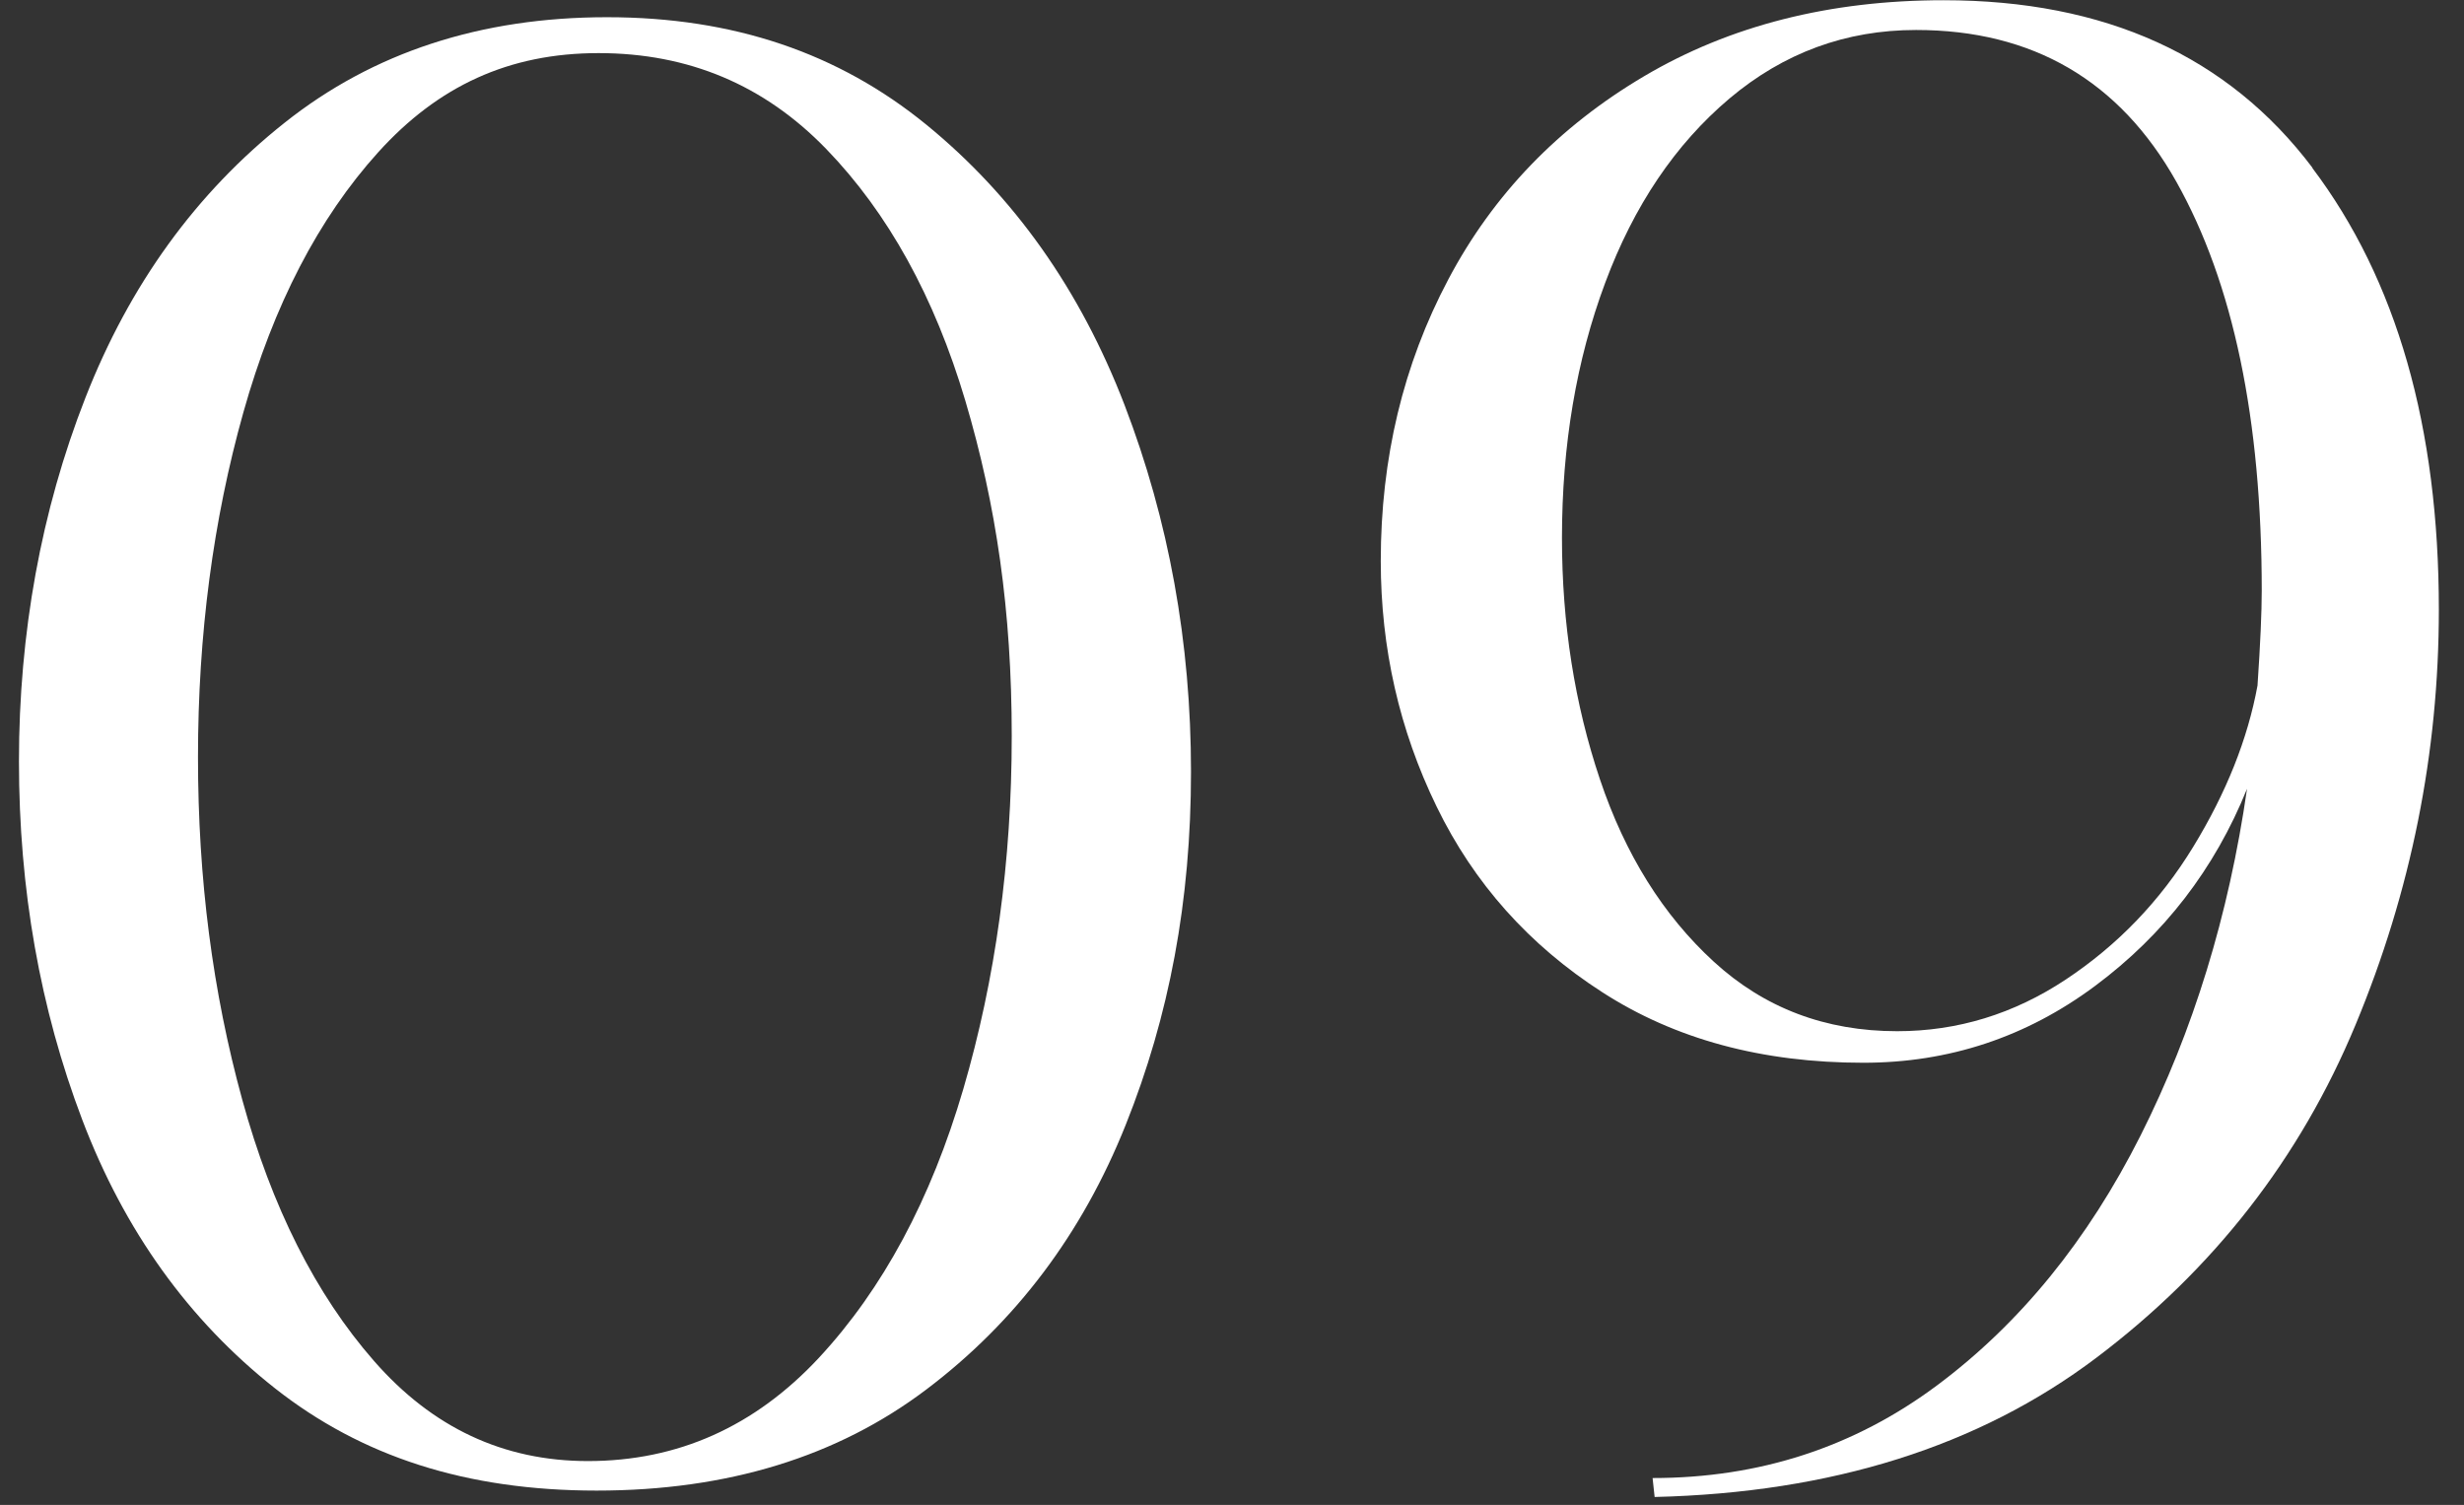 <?xml version="1.0" encoding="UTF-8"?> <svg xmlns="http://www.w3.org/2000/svg" viewBox="0 0 130.00 79.40" data-guides="{&quot;vertical&quot;:[],&quot;horizontal&quot;:[]}"><rect x="0" y="0" width="130.00" height="79.40" fill="#333333" stroke="none"/><path fill="#ffffff" stroke="none" fill-opacity="1" stroke-width="1" stroke-opacity="1" class="cls-1" id="tSvg13276e0c624" title="Path 16" d="M14.511 73.25C9.953 69.654 6.562 64.928 4.337 59.072C2.112 53.215 1 46.913 1 40.167C1 33.42 2.167 26.951 4.506 20.986C6.839 15.021 10.344 10.18 15.016 6.476C19.682 2.766 25.358 0.908 32.027 0.908C38.695 0.908 44.239 2.796 48.875 6.579C53.505 10.361 56.993 15.291 59.332 21.37C61.665 27.45 62.837 33.901 62.837 40.72C62.837 47.539 61.689 53.606 59.392 59.348C57.095 65.097 53.589 69.745 48.881 73.304C44.173 76.864 38.37 78.644 31.48 78.644C24.589 78.644 19.081 76.846 14.511 73.25ZM43.205 71.639C46.578 68.007 49.116 63.281 50.823 57.46C52.525 51.64 53.379 45.434 53.379 38.832C53.379 32.23 52.561 26.638 50.932 21.148C49.302 15.664 46.855 11.233 43.59 7.859C40.325 4.486 36.326 2.802 31.582 2.802C26.838 2.802 23.11 4.546 19.959 8.028C16.808 11.515 14.433 16.091 12.839 21.761C11.246 27.431 10.446 33.492 10.446 39.944C10.446 46.396 11.222 52.343 12.779 58.013C14.337 63.684 16.652 68.284 19.73 71.801C22.809 75.325 26.567 77.086 31.017 77.086C35.761 77.086 39.82 75.27 43.205 71.639Z"></path><path fill="#ffffff" stroke="none" fill-opacity="1" stroke-width="1" stroke-opacity="1" class="cls-1" id="tSvg10477bfd801" title="Path 17" d="M121.999 8.864C126.448 14.756 128.673 22.525 128.673 32.164C128.673 39.728 127.206 47.028 124.278 54.069C121.349 61.116 116.785 66.973 110.598 71.639C104.405 76.311 96.642 78.758 87.298 78.981C87.262 78.648 87.226 78.315 87.19 77.982C92.824 77.982 97.827 76.353 102.204 73.088C106.575 69.829 110.153 65.433 112.937 59.907C115.715 54.388 117.591 48.284 118.553 41.616C116.846 45.843 114.176 49.307 110.544 52.012C106.912 54.718 102.829 56.071 98.314 56.071C92.974 56.071 88.38 54.833 84.526 52.343C80.672 49.86 77.761 46.601 75.795 42.554C73.829 38.513 72.849 34.196 72.849 29.596C72.849 24.184 74.033 19.236 76.408 14.75C78.778 10.264 82.229 6.687 86.751 4.017C91.272 1.347 96.54 0.012 102.541 0.012C111.067 0.012 117.555 2.959 122.005 8.851C122.003 8.855 122.001 8.86 121.999 8.864ZM108.987 51.682C111.728 49.866 113.971 47.533 115.715 44.677C117.459 41.821 118.589 38.988 119.106 36.168C119.257 33.944 119.329 32.278 119.329 31.166C119.329 22.122 117.826 14.931 114.825 9.591C111.825 4.252 107.243 1.582 101.092 1.582C97.382 1.582 94.105 2.79 91.248 5.196C88.392 7.607 86.204 10.848 84.688 14.925C83.167 19.001 82.409 23.487 82.409 28.381C82.409 32.903 83.077 37.148 84.412 41.117C85.746 45.086 87.749 48.29 90.419 50.738C93.088 53.185 96.311 54.406 100.093 54.406C103.28 54.406 106.245 53.498 108.987 51.682Z"></path><defs></defs></svg> 